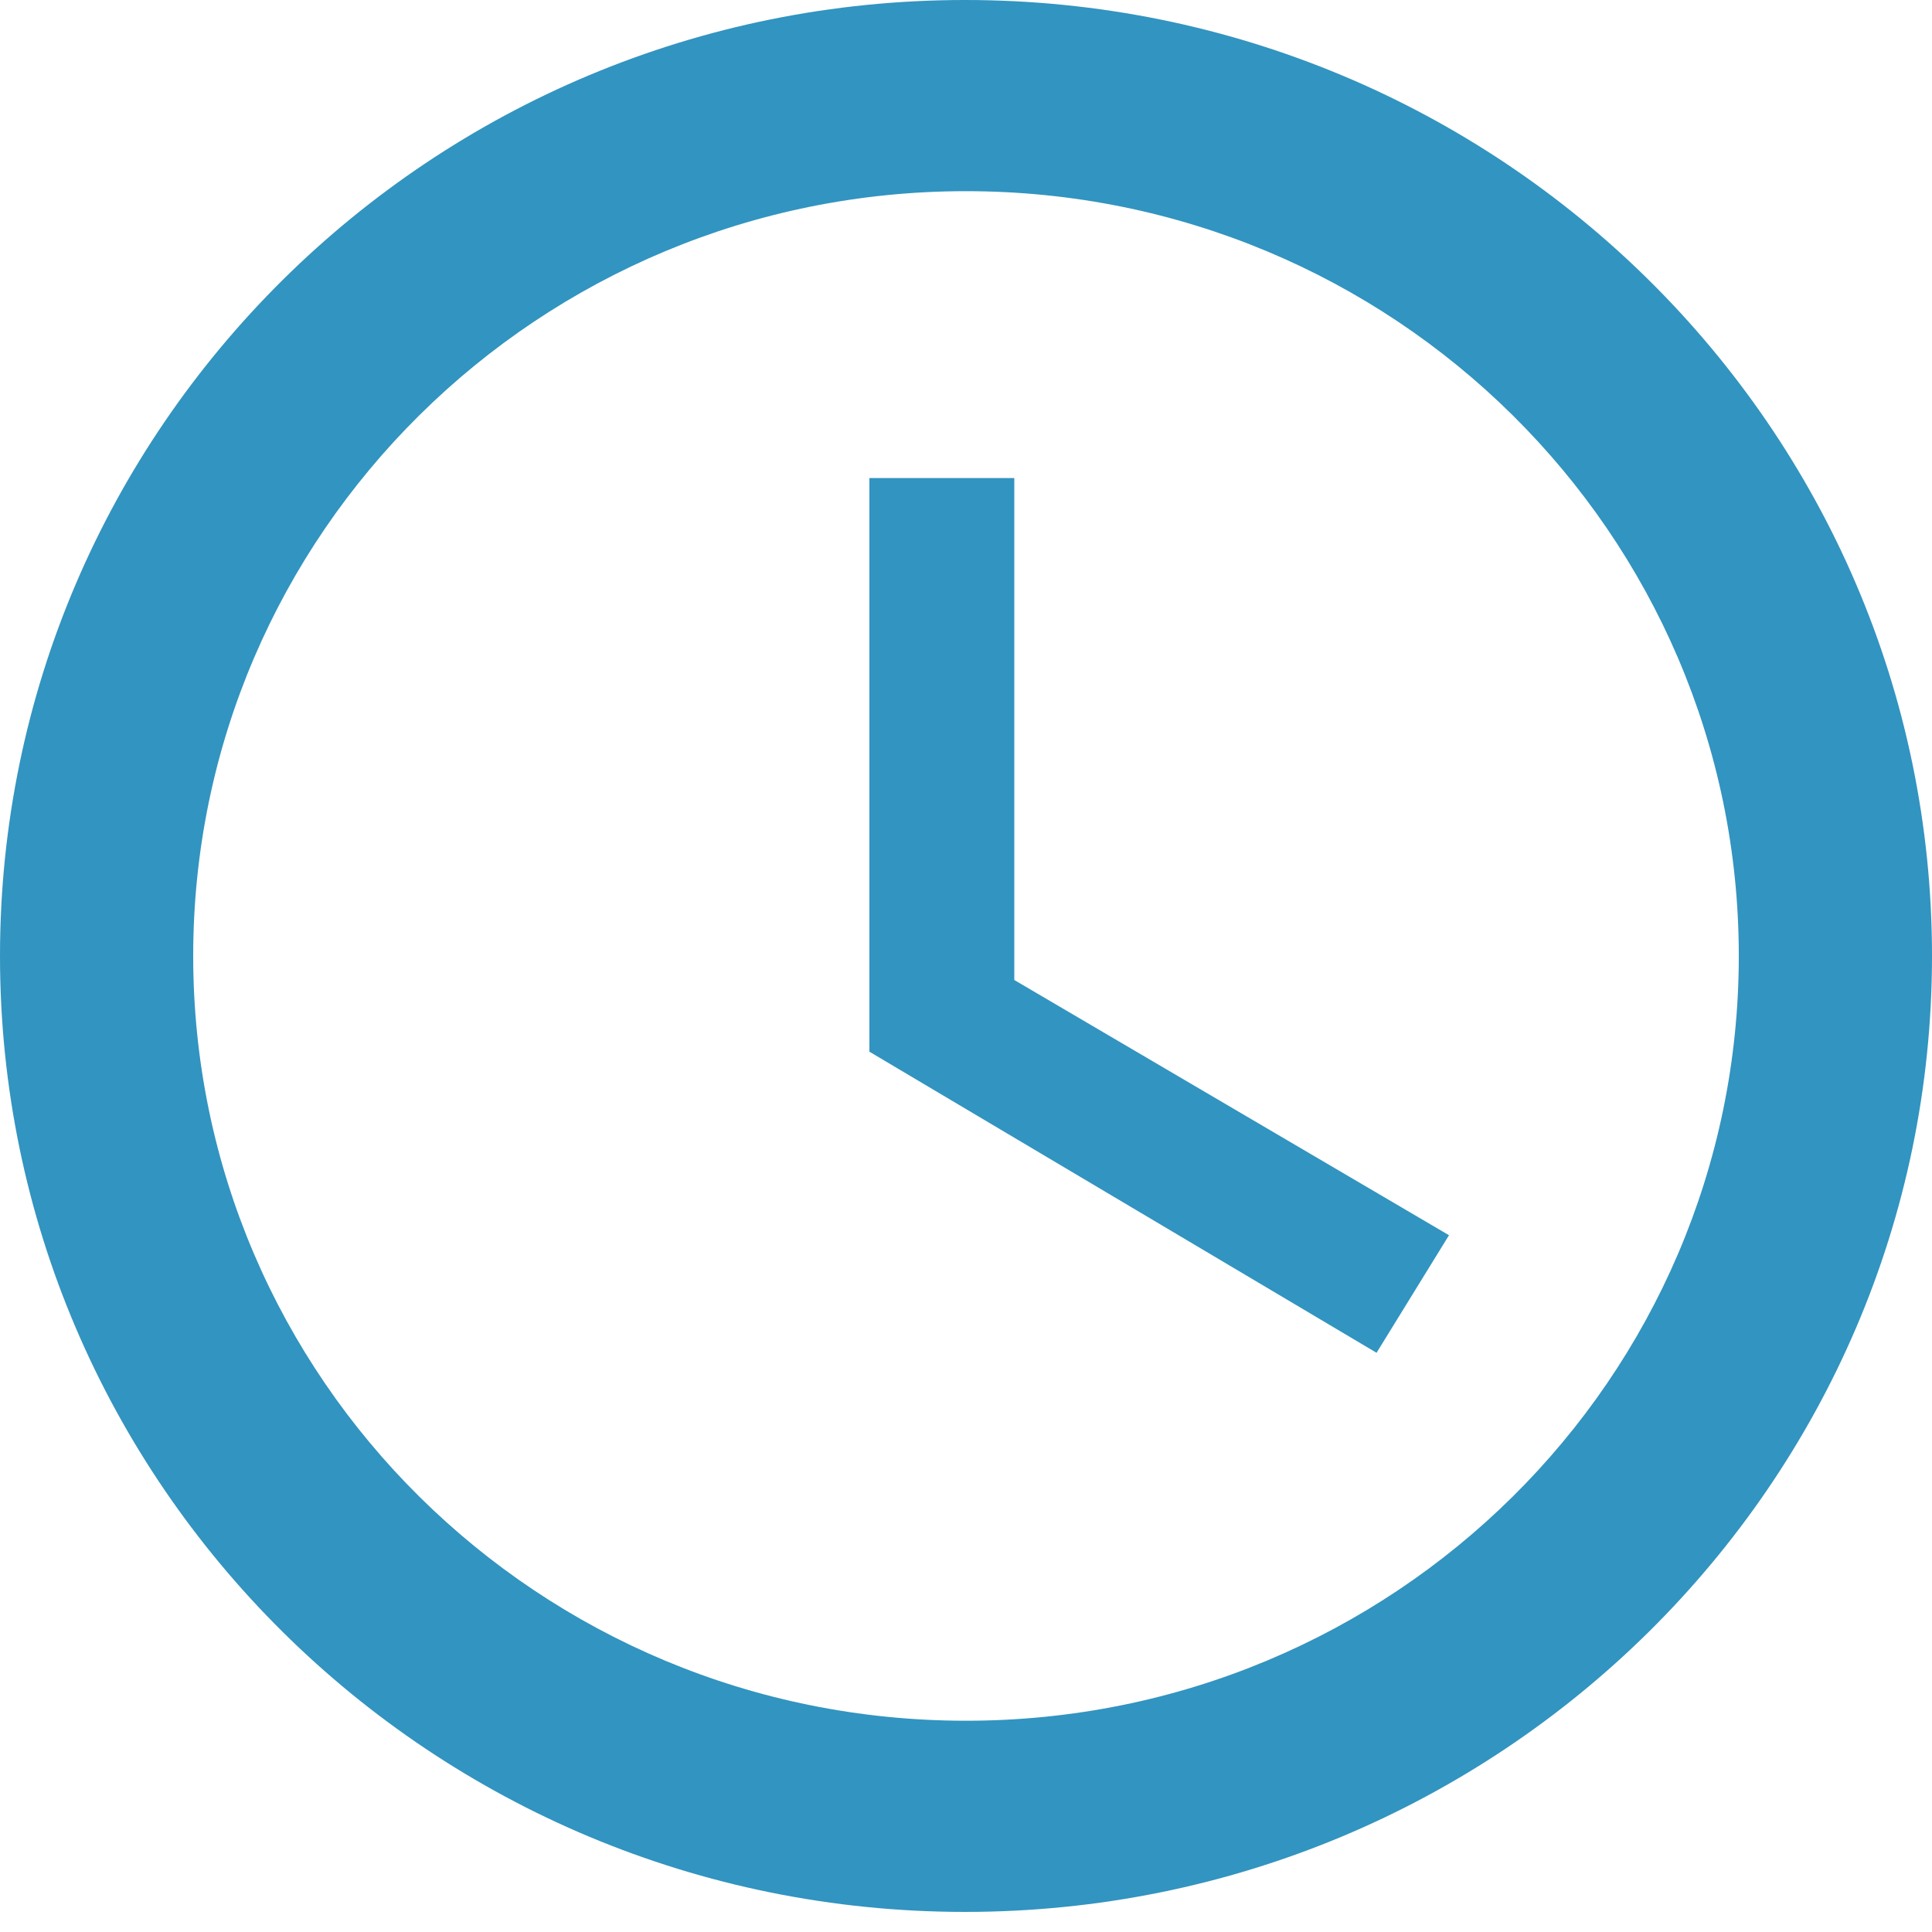 <svg width="20" height="20" viewBox="0 0 20 20" fill="none" xmlns="http://www.w3.org/2000/svg">
<path d="M9.99 0C4.47 0 0 4.433 0 9.896C0 15.358 4.47 19.792 9.99 19.792C15.52 19.792 20 15.358 20 9.896C20 4.433 15.52 0 9.99 0ZM10 17.813C5.58 17.813 2 14.27 2 9.896C2 5.522 5.58 1.979 10 1.979C14.42 1.979 18 5.522 18 9.896C18 14.27 14.42 17.813 10 17.813Z" fill="#3294C0"/>
<path d="M10.5 4.949H9V10.887L14.25 14.004L15 12.787L10.5 10.145V4.949Z" fill="#3294C0"/>
</svg>

